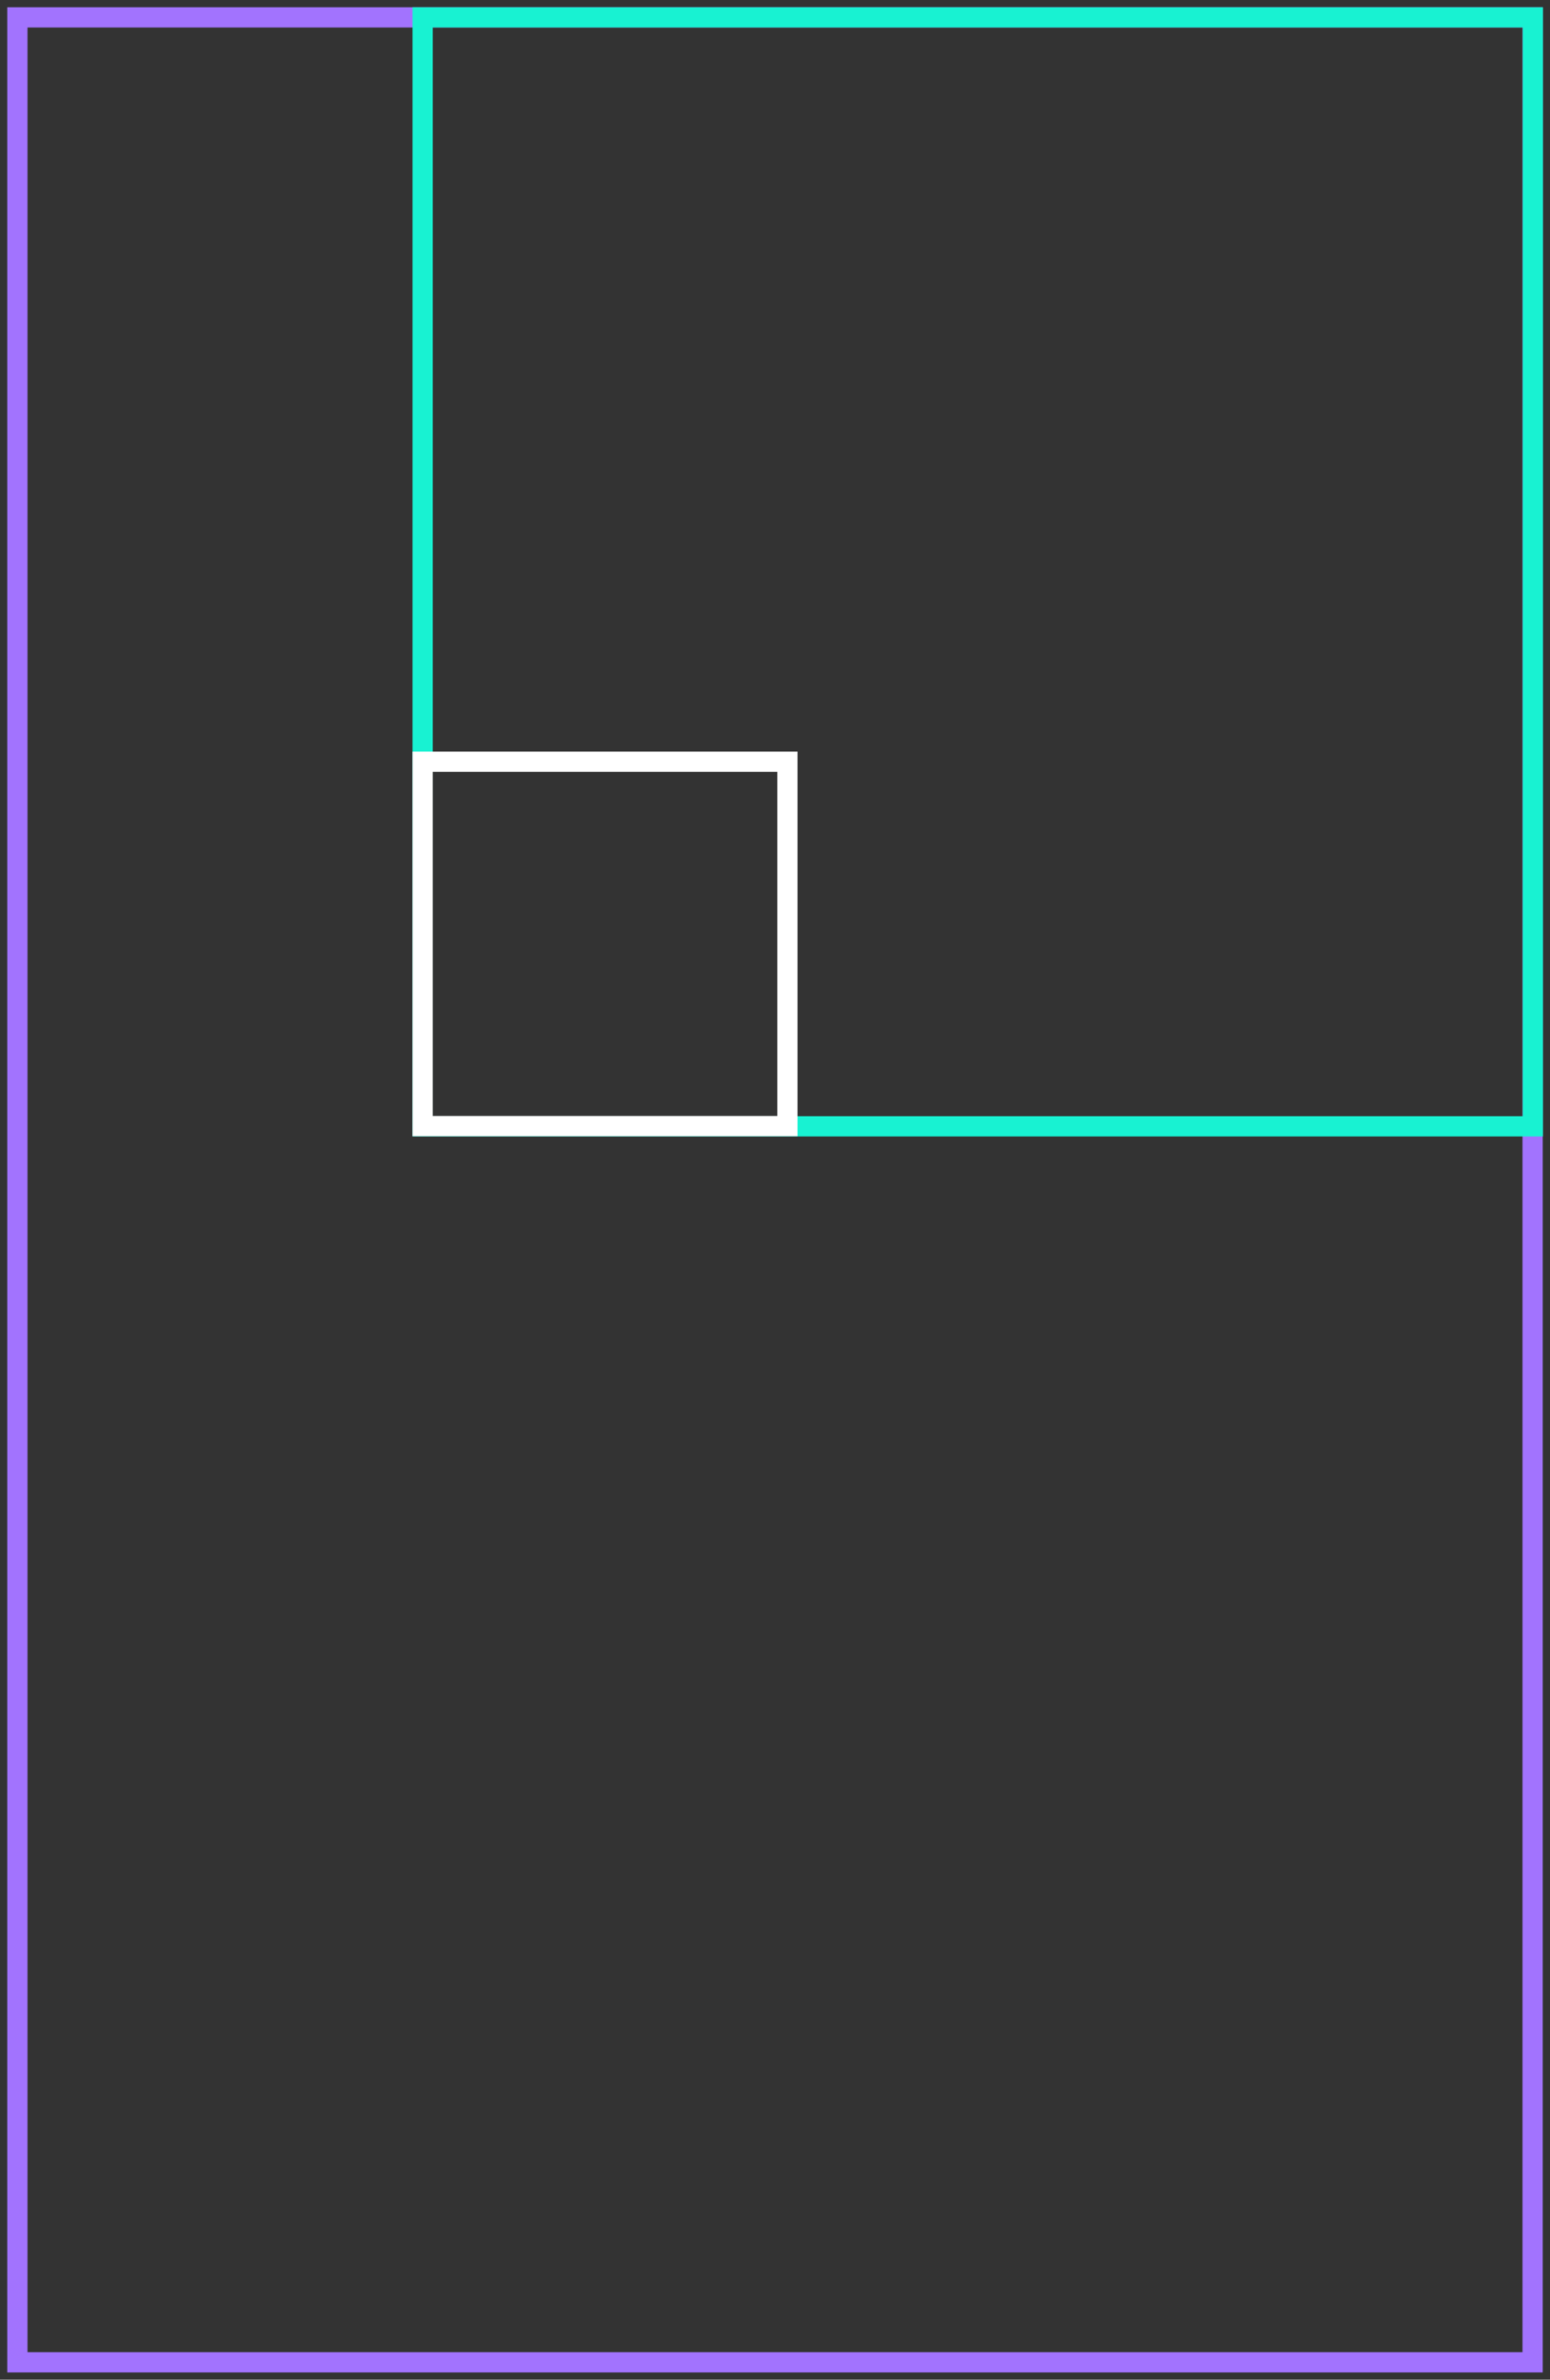 <?xml version="1.0" encoding="UTF-8"?> <svg xmlns="http://www.w3.org/2000/svg" width="200" height="307" viewBox="0 0 200 307" fill="none"><rect x="0" y="0" width="200" height="307" fill="#333333" stroke="none"/><g clip-path="url(#clip0_1855_7272)"><path d="M197.757 2.24H2.242V304.761H197.757V2.24Z" stroke="#A273FE" stroke-width="2.61" stroke-miterlimit="10"></path><path d="M197.787 2.24H54.537V145.303H197.787V2.24Z" stroke="#18F2D2" stroke-width="2.61" stroke-miterlimit="10"></path><path d="M101.599 98.272H54.537V145.274H101.599V98.272Z" stroke="white" stroke-width="2.61" stroke-miterlimit="10"></path></g><defs><clipPath id="clip0_1855_7272"><rect width="200" height="307" fill="white"></rect></clipPath></defs></svg> 
